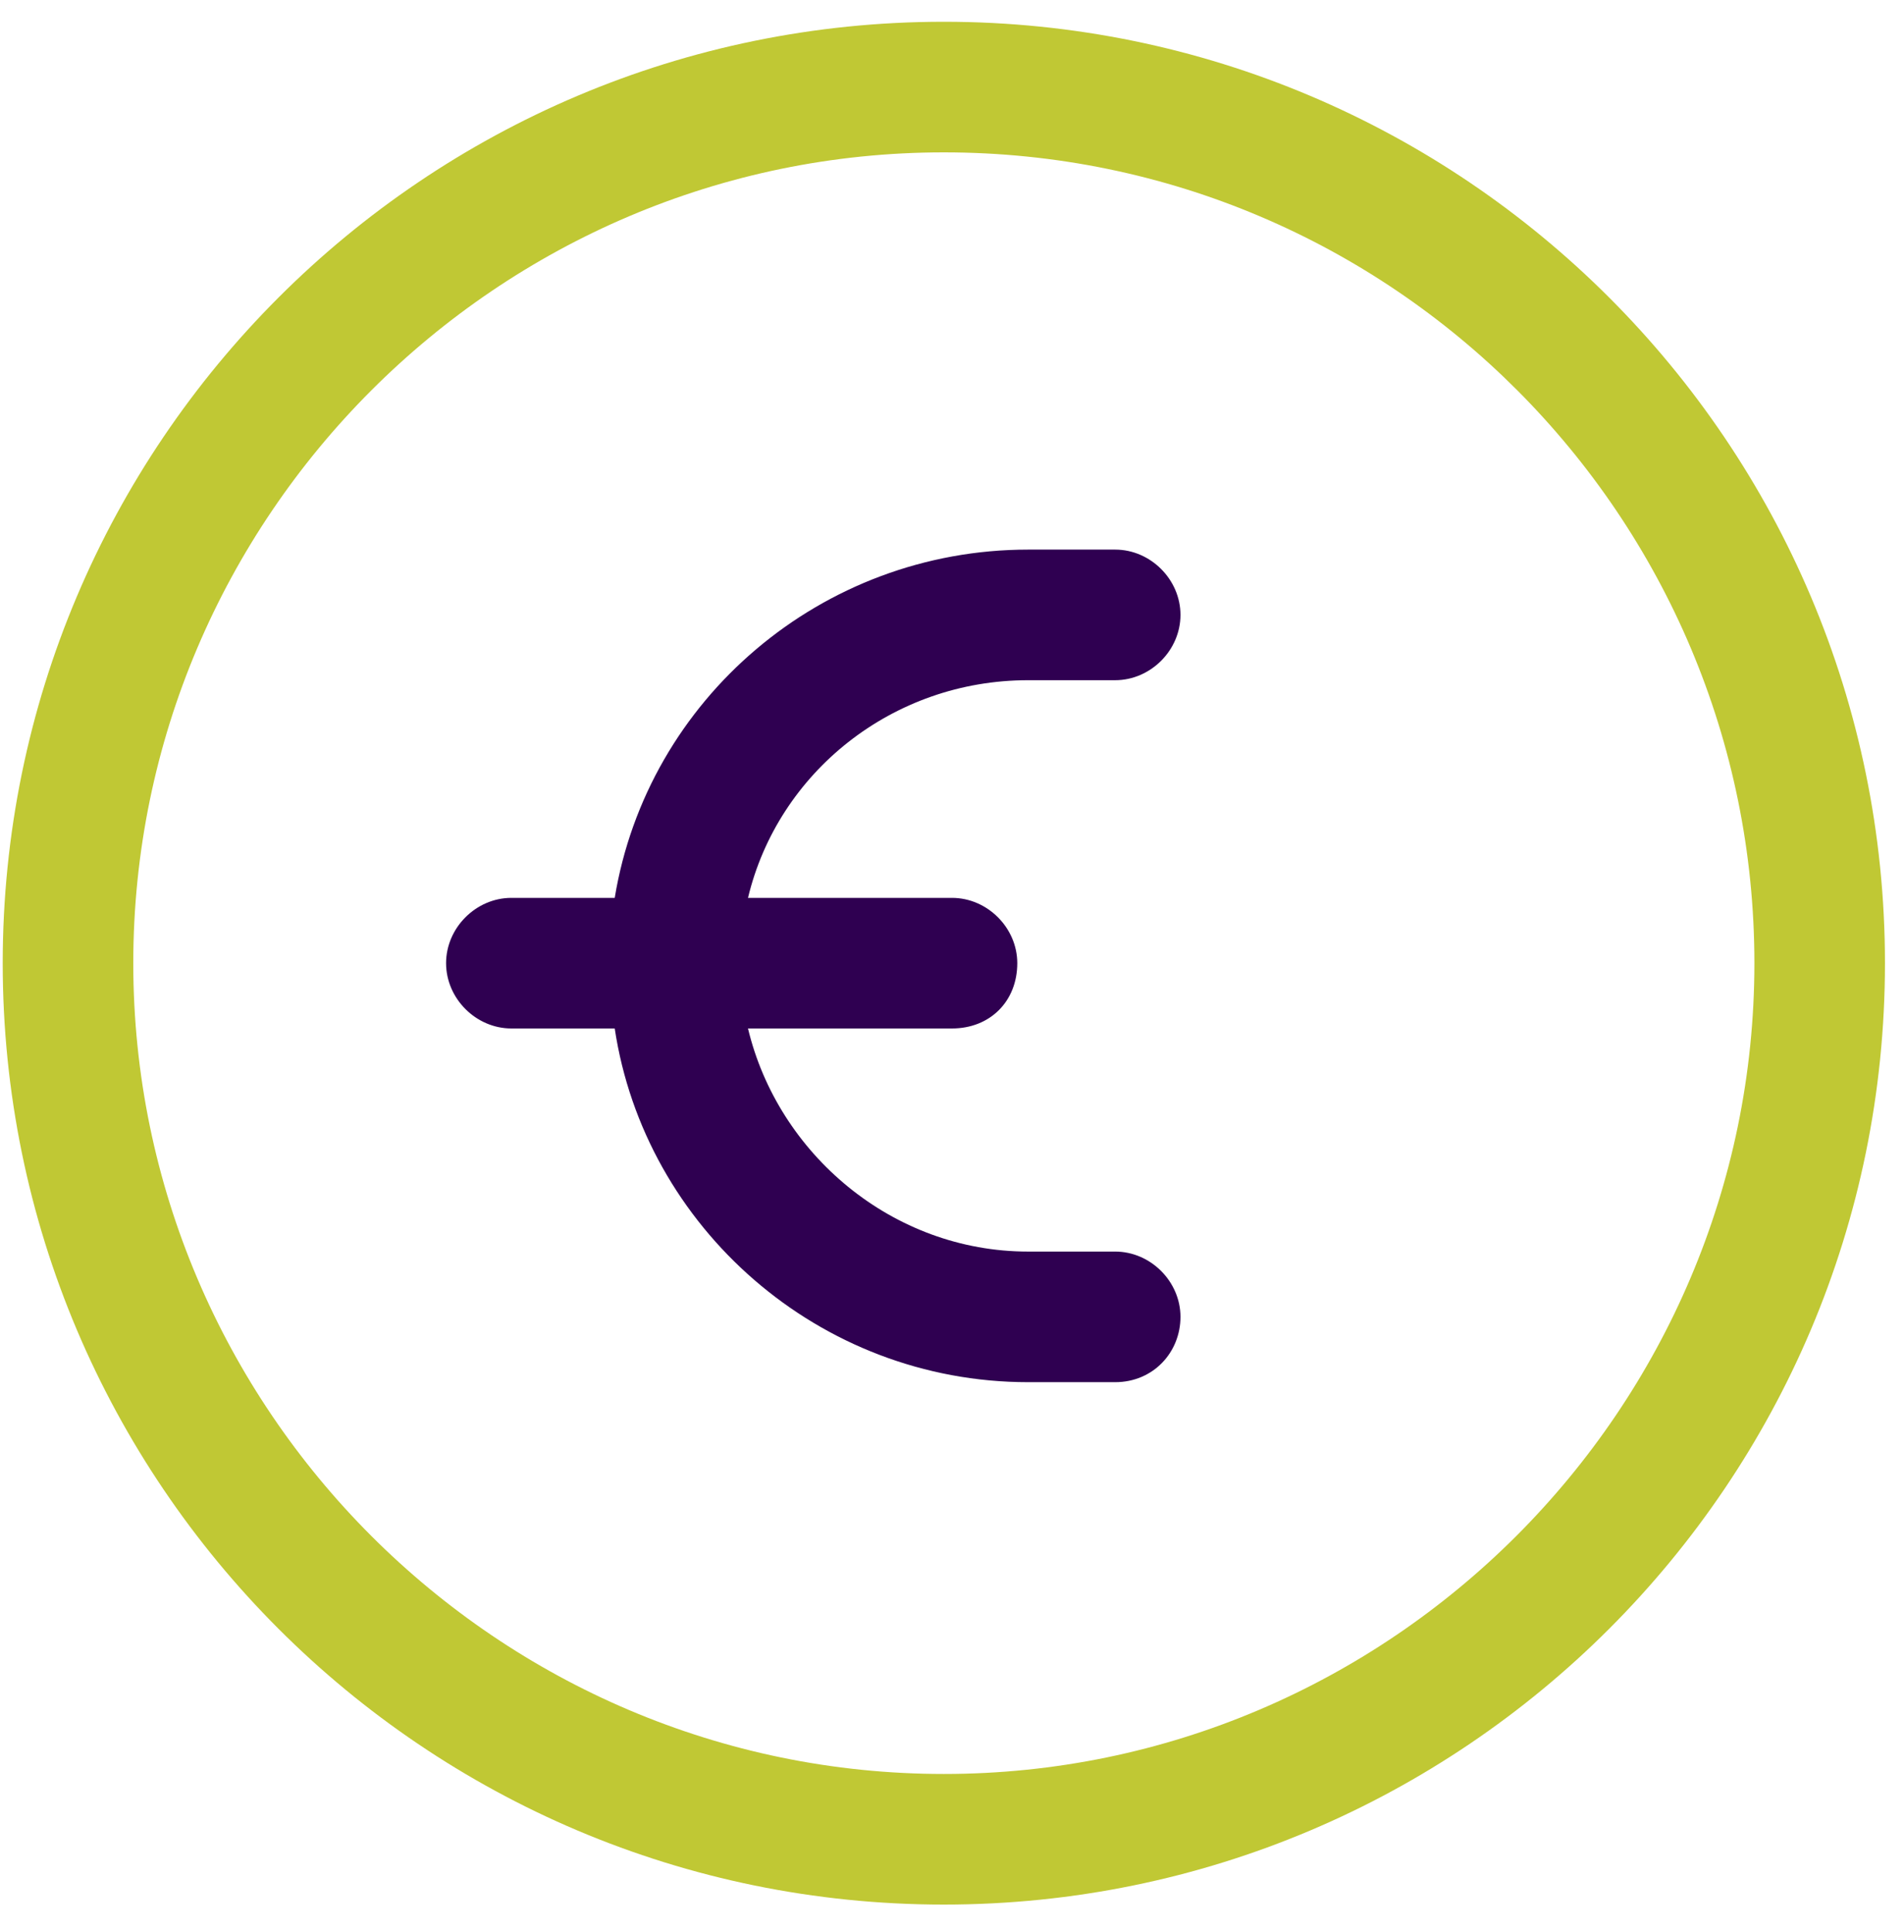 <svg version="1.1" xmlns="http://www.w3.org/2000/svg" xmlns:xlink="http://www.w3.org/1999/xlink"
    x="0px" y="0px" viewBox="0 0 70 71" style="enable-background:new 0 0 70 71;"
    xml:space="preserve">
<g>
	<g transform="translate(-108, -246)">
		<g transform="translate(110, 249)">
			<path fill="#2F0051" d="M39,43h-3.2c-5,0-9.2-3.6-10.3-8.2H33c1.4,0,2.4-1,2.4-2.4c0-1.3-1.1-2.4-2.4-2.4h-7.5c1.1-4.6,5.3-8,10.3-8
				H39c1.3,0,2.4-1.1,2.4-2.4c0-1.3-1.1-2.4-2.4-2.4h-3.2c-7.6,0-14,5.5-15.2,12.8h-3.8c-1.3,0-2.4,1.1-2.4,2.4
				c0,1.3,1.1,2.4,2.4,2.4h3.8c1.1,7.3,7.5,13,15.2,13H39c1.4,0,2.4-1.1,2.4-2.4C41.4,44.1,40.3,43,39,43z"></path>
			<path fill="#C0C834" d="M32.7,67C13.6,67-1.9,51.5-1.9,32.4S13.6-2.2,32.7-2.2s34.6,15.5,34.6,34.6S51.8,67,32.7,67z M32.7,2.6
				C16.3,2.6,2.9,16,2.9,32.4s13.4,29.8,29.8,29.8s29.8-13.4,29.8-29.8S49.2,2.6,32.7,2.6z"></path>
		</g>
	</g>
</g>
</svg>